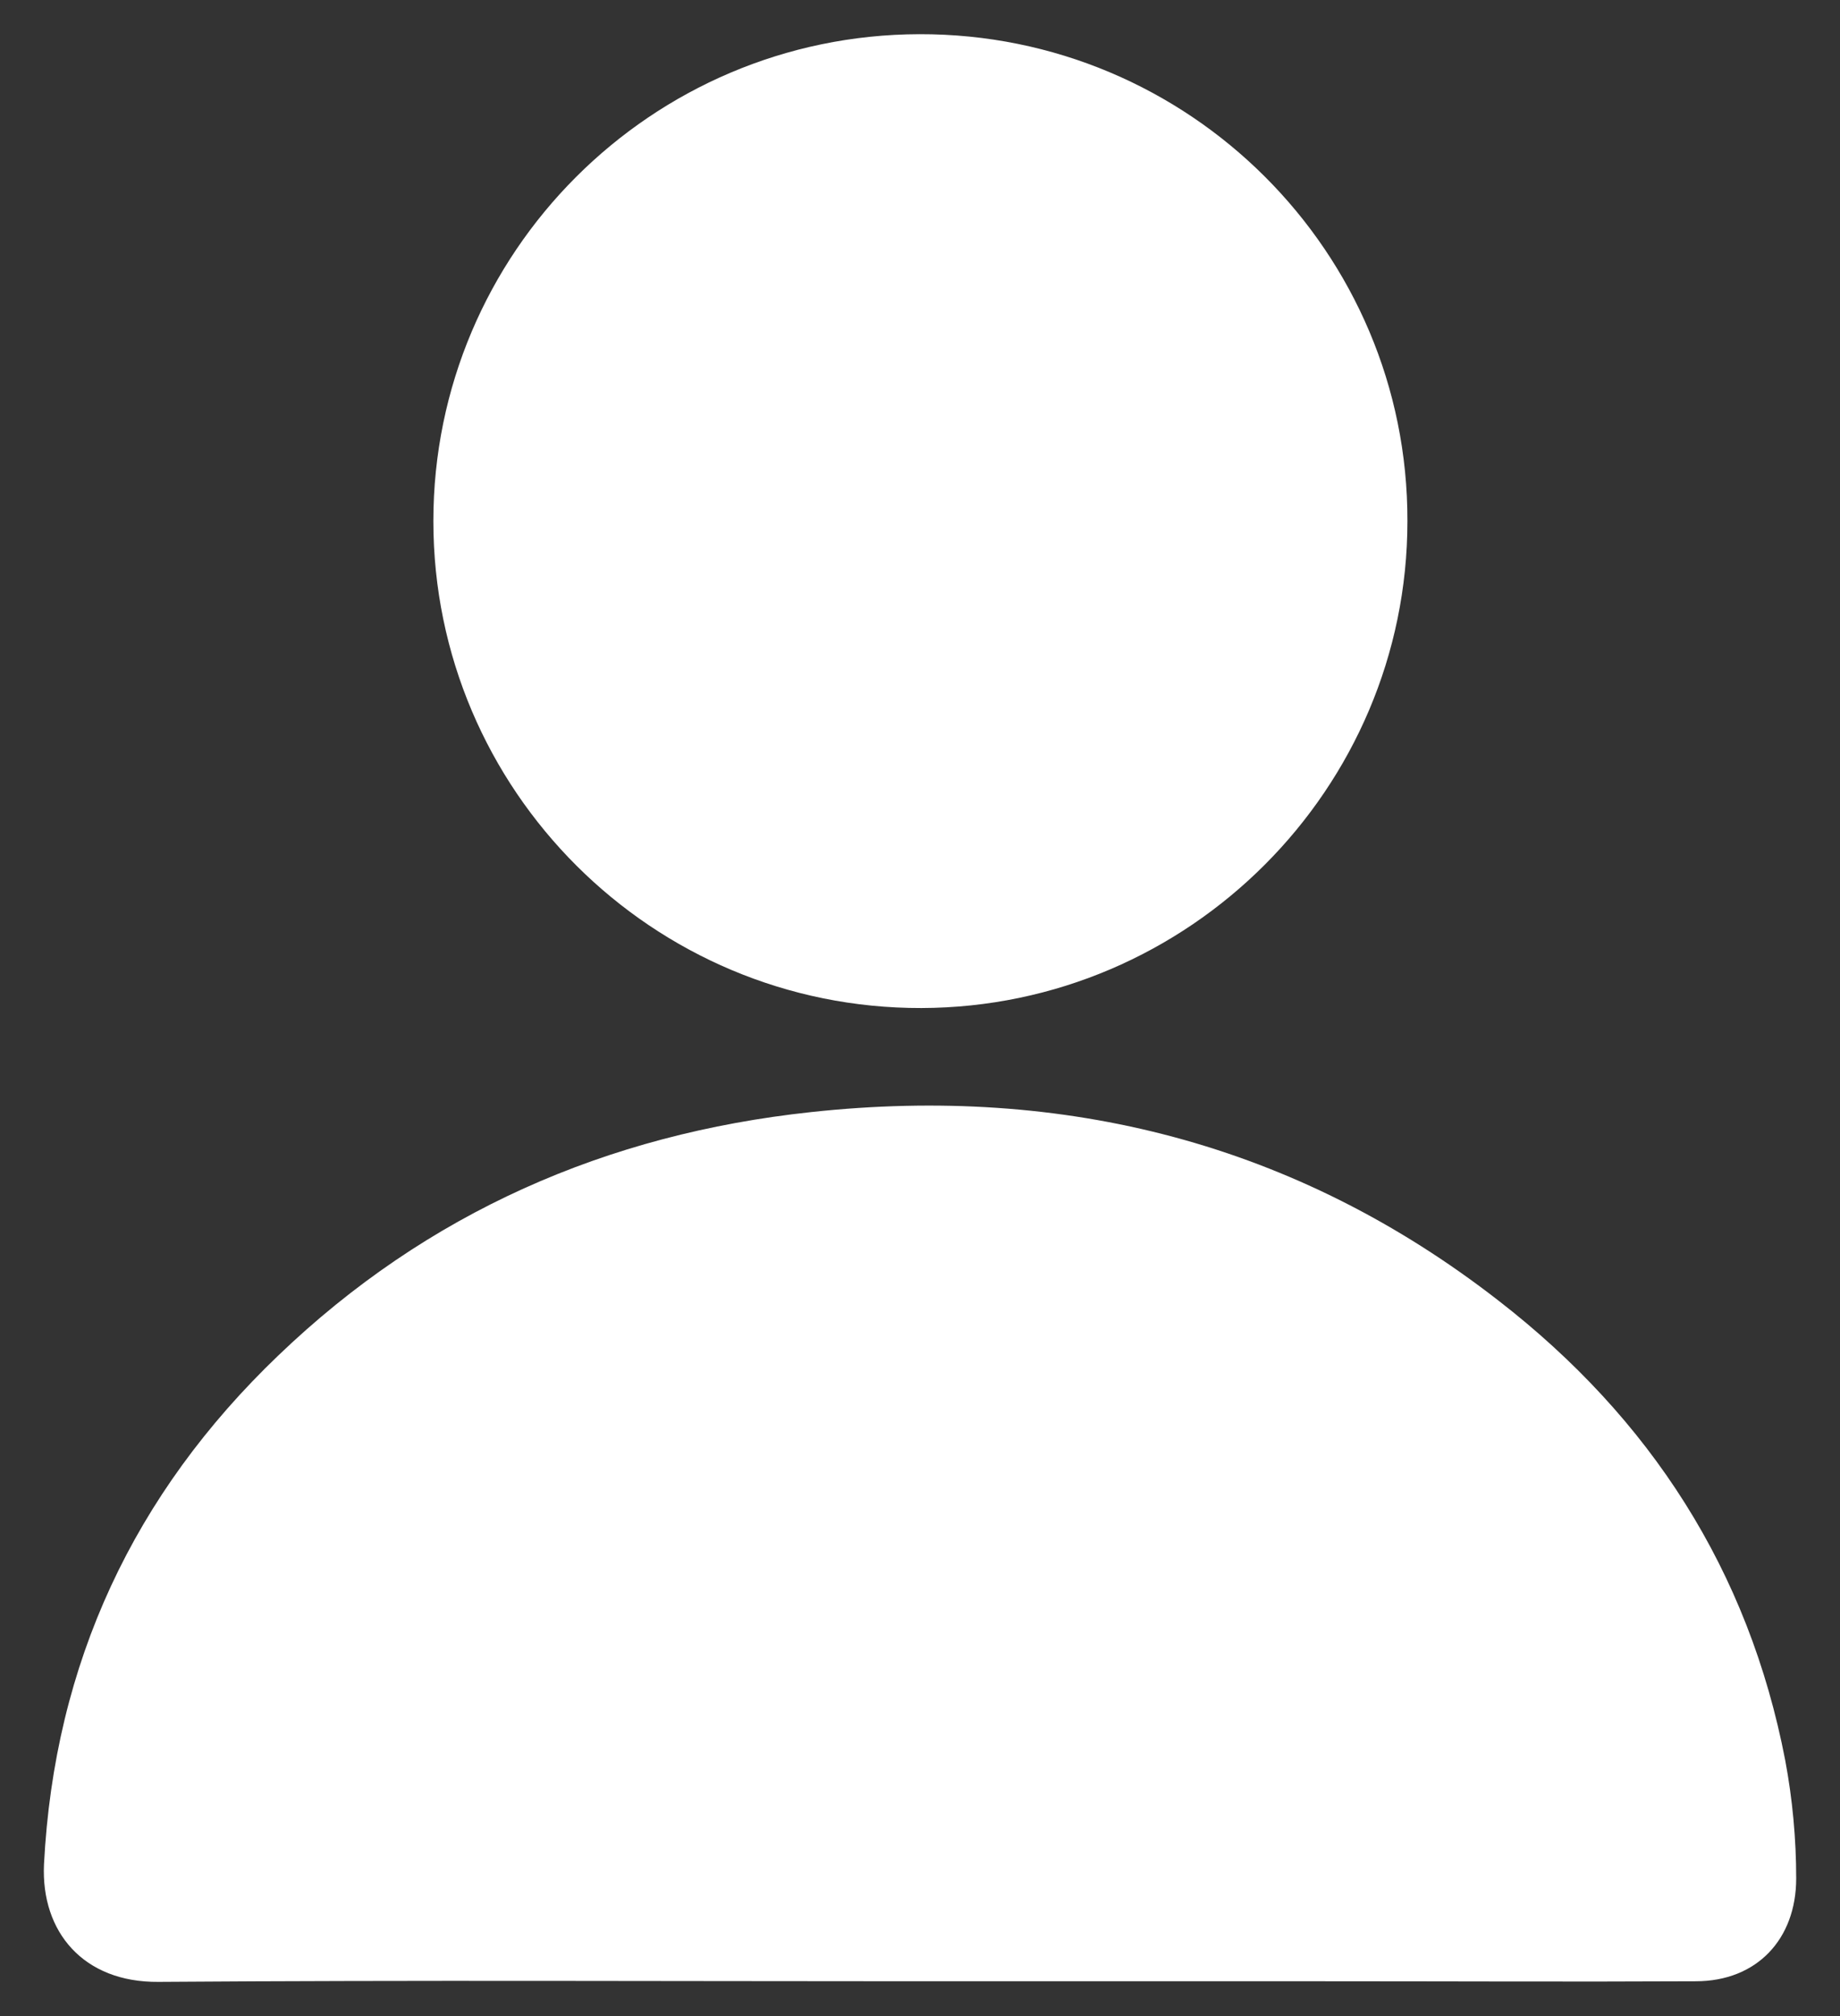 <svg width="21" height="23" viewBox="0 0 21 23" fill="none" xmlns="http://www.w3.org/2000/svg">
<rect x="0" y="0" width="21" height="23" fill="#333333" stroke="none"/>
<path d="M10.48 22.603C7.591 22.603 4.703 22.589 1.807 22.61C0.953 22.617 0.467 22.041 0.502 21.27C0.62 18.972 1.529 17.041 3.175 15.465C4.876 13.833 6.925 12.937 9.258 12.687C12.147 12.375 14.792 13.041 17.105 14.84C18.834 16.18 19.958 17.916 20.375 20.083C20.458 20.527 20.5 20.978 20.5 21.43C20.5 22.124 20.049 22.603 19.354 22.603C17.938 22.61 16.528 22.603 15.112 22.603C13.57 22.603 12.028 22.603 10.48 22.603Z" fill="white"/>
<path d="M10.494 0.39C13.57 0.383 16.07 2.876 16.063 5.945C16.063 9 13.57 11.493 10.515 11.5C7.446 11.507 4.946 9.014 4.946 5.945C4.946 2.883 7.432 0.397 10.494 0.39Z" fill="white"/>
</svg>
